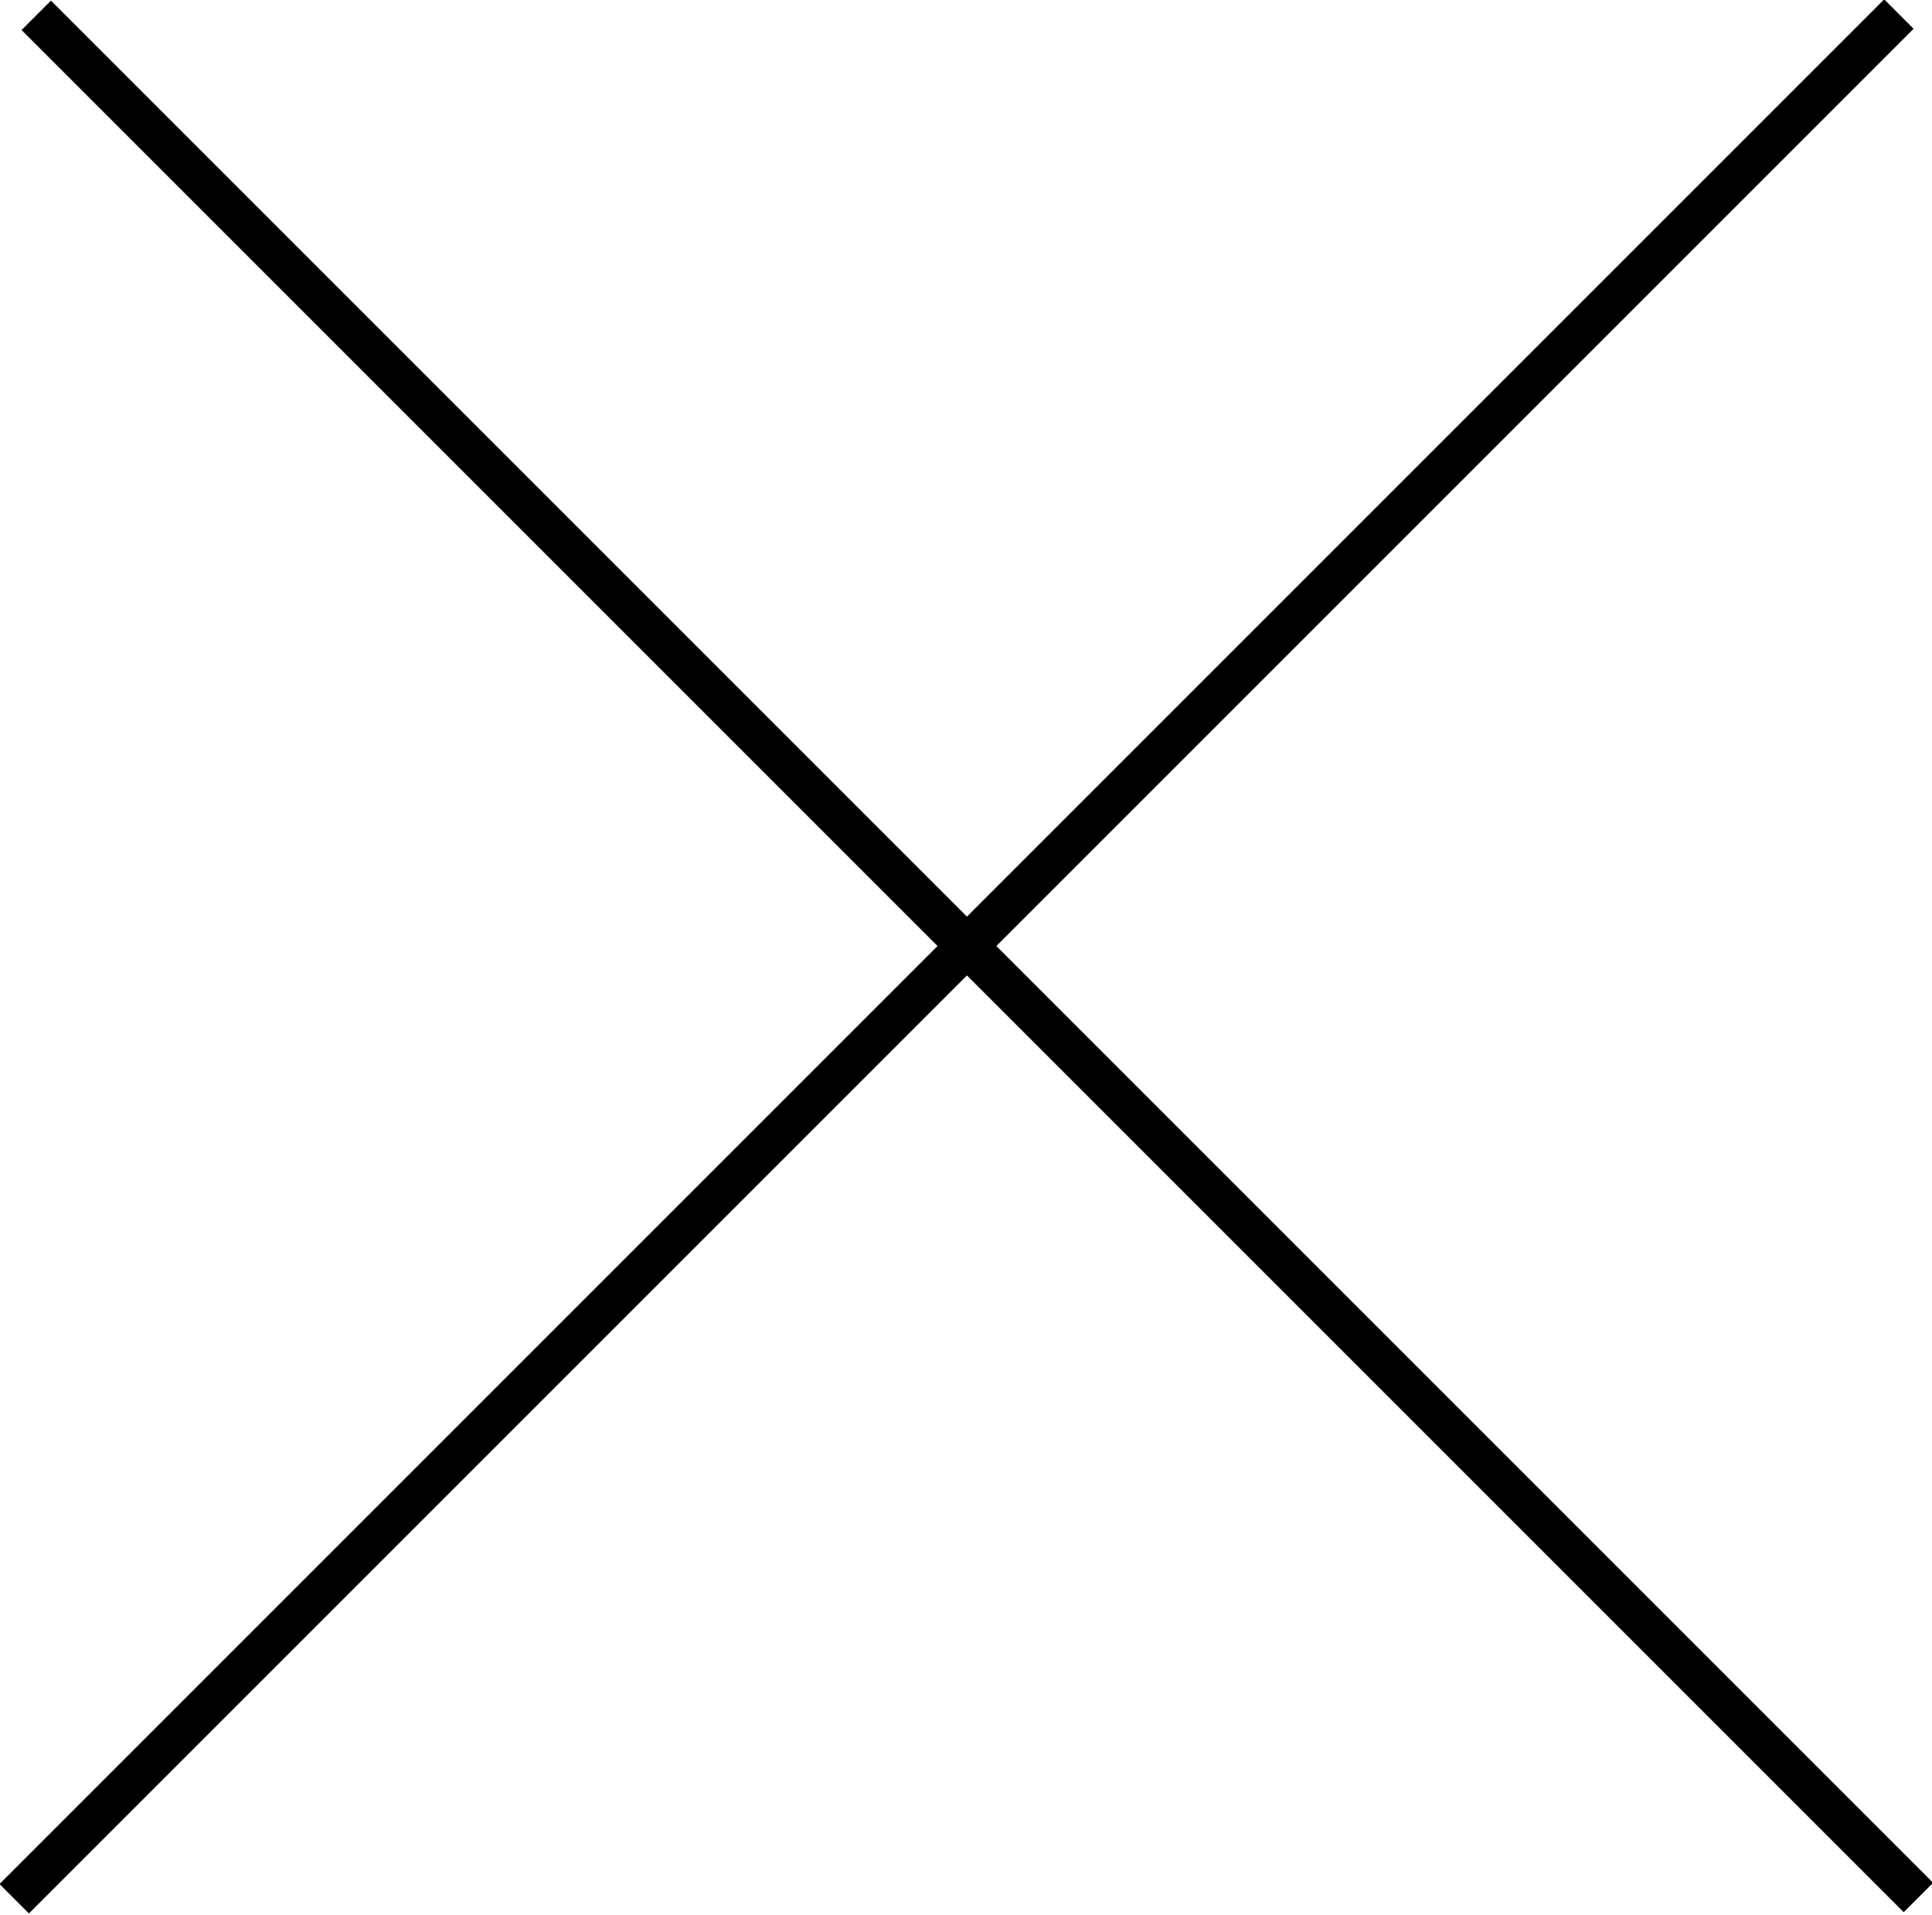 <svg id="cross.svg" xmlns="http://www.w3.org/2000/svg" width="24.375" height="24.156" viewBox="0 0 24.375 24.156">
  <defs>
    <style>
      .cls-1 {
        fill-rule: evenodd;
      }
    </style>
  </defs>
  <path id="長方形_6" data-name="長方形 6" class="cls-1" d="M372.272,237.254l0.371-.371,23.746,23.746-0.371.371Z" transform="translate(-372 -236.875)"/>
  <path id="長方形_6-2" data-name="長方形 6" class="cls-1" d="M395.772,236.867l0.371,0.371-23.778,23.778-0.371-.371Z" transform="translate(-372 -236.875)"/>
</svg>
